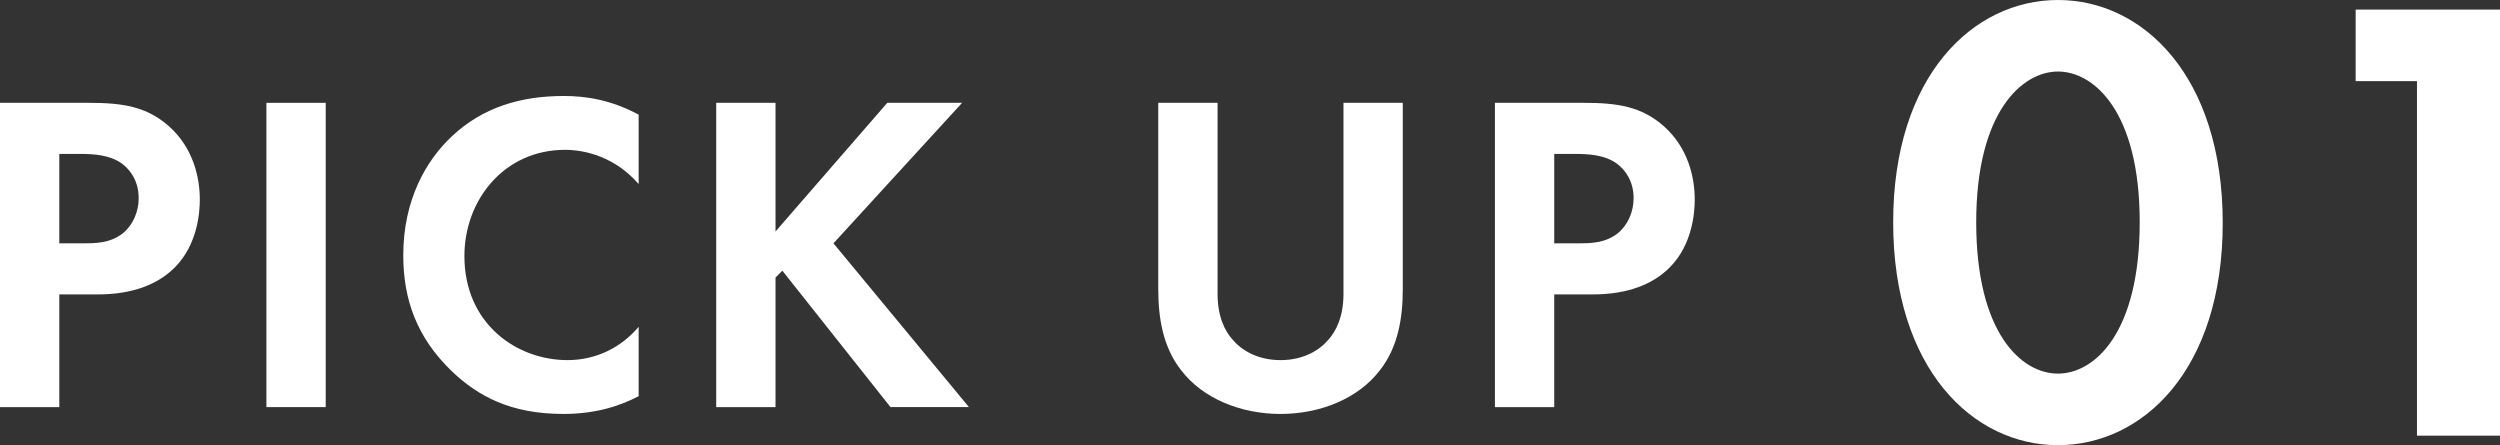 <?xml version="1.0" encoding="UTF-8"?><svg id="_レイヤー_2" xmlns="http://www.w3.org/2000/svg" viewBox="0 0 274.01 48.79"><rect x="0" y="0" width="274.01" height="48.79" fill="#333333" stroke="none"/><defs><style>.cls-1{fill:#fff;}</style></defs><g id="_デザイン"><g><path class="cls-1" d="M9.7,11.27c3.75,0,6.35,.4,8.8,2.55,2.7,2.4,3.4,5.65,3.4,8.05,0,1.3-.2,4.9-2.75,7.45-1.85,1.85-4.6,2.95-8.45,2.95H6.5v12.35H0V11.27H9.7Zm-3.2,15.4h2.65c1.25,0,2.85,0,4.25-1.05,1.2-.95,1.8-2.45,1.8-3.9,0-1.85-.9-3.1-1.85-3.8-1.35-.95-3.05-1.05-4.6-1.05h-2.25v9.8Z"/><path class="cls-1" d="M35.7,11.27V44.62h-6.5V11.27h6.5Z"/><path class="cls-1" d="M70,43.42c-2,1.05-4.65,1.95-8.25,1.95-5.85,0-9.4-2-12.2-4.65-3.85-3.7-5.35-7.85-5.35-12.75,0-6.05,2.5-10.4,5.35-13.05,3.35-3.15,7.5-4.4,12.25-4.4,2.35,0,5.15,.4,8.2,2.05v7.6c-3.05-3.5-6.85-3.75-8.05-3.75-6.7,0-11.05,5.5-11.05,11.65,0,7.4,5.7,11.4,11.3,11.4,3.1,0,5.85-1.35,7.8-3.65v7.6Z"/><path class="cls-1" d="M85,25.37l12.25-14.1h8.2l-14.1,15.4,14.85,17.95h-8.6l-11.85-14.95-.75,.75v14.2h-6.5V11.27h6.5v14.1Z"/><path class="cls-1" d="M133.45,11.27v20.95c0,2.55,.85,4.1,1.6,4.95,.95,1.15,2.7,2.3,5.3,2.3s4.35-1.15,5.3-2.3c.75-.85,1.6-2.4,1.6-4.95V11.27h6.5V31.67c0,3.15-.5,6.35-2.5,8.9-2.4,3.15-6.6,4.8-10.9,4.8s-8.5-1.65-10.9-4.8c-2-2.55-2.5-5.75-2.5-8.9V11.27h6.5Z"/><path class="cls-1" d="M173.55,11.27c3.75,0,6.35,.4,8.8,2.55,2.7,2.4,3.4,5.65,3.4,8.05,0,1.3-.2,4.9-2.75,7.45-1.85,1.85-4.6,2.95-8.45,2.95h-4.2v12.35h-6.5V11.27h9.7Zm-3.2,15.4h2.65c1.25,0,2.85,0,4.25-1.05,1.2-.95,1.8-2.45,1.8-3.9,0-1.85-.9-3.1-1.85-3.8-1.35-.95-3.05-1.05-4.6-1.05h-2.25v9.8Z"/><path class="cls-1" d="M207.5,24.36c0-16.03,8.75-24.36,18.06-24.36s18.06,8.33,18.06,24.43-8.75,24.36-18.06,24.36-18.06-8.33-18.06-24.43Zm9.1,0c0,12.18,4.97,16.59,8.96,16.59s8.96-4.41,8.96-16.59-5.04-16.52-8.96-16.52-8.96,4.41-8.96,16.52Z"/><path class="cls-1" d="M264.91,8.89h-6.72V1.05h15.82V47.75h-9.1V8.89Z"/></g></g></svg>
